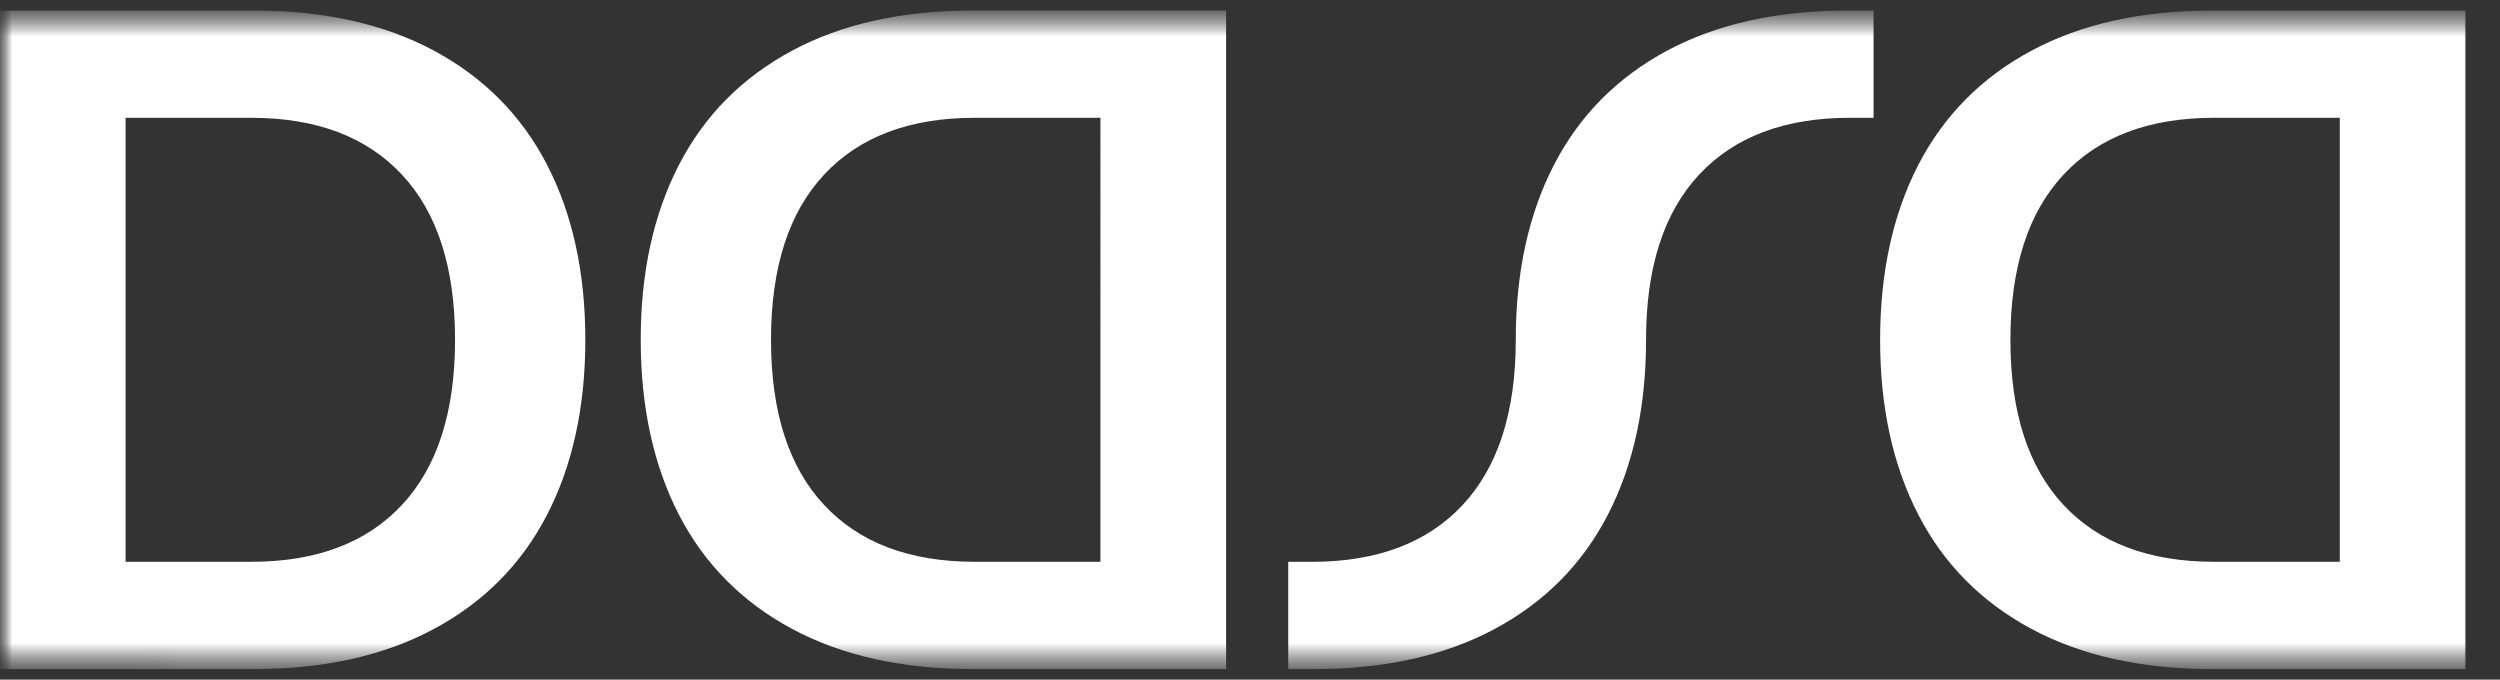 <svg xmlns="http://www.w3.org/2000/svg" width="103" height="28" fill="none"><rect width="100%" height="100%" fill="#333333" stroke="none"/><mask id="a" width="103" height="28" x="0" y="0" maskUnits="userSpaceOnUse" style="mask-type:luminance"><path fill="#fff" d="M0 .433h102.372v27.135H0z"/></mask><g mask="url(#a)"><mask id="b" width="103" height="28" x="0" y="0" maskUnits="userSpaceOnUse" style="mask-type:luminance"><path fill="#fff" d="M0 .433h102.372v27.134H0z"/></mask><g mask="url(#b)"><path fill="#fff" d="M91.147.433h10.43v27.134H91.148q-4.37-.002-7.457-1.659t-4.658-4.706Q77.46 18.153 77.461 14t1.572-7.203q1.573-3.048 4.658-4.707Q86.779.433 91.147.433m.076 22.714H96.4V4.853h-5.174q-4.026-.001-6.21 2.344Q82.83 9.54 82.829 14q-.002 4.459 2.187 6.803 2.183 2.343 6.21 2.343zm-24.976-1.945q1.57-3.047 1.57-7.202 0-4.459 2.185-6.803c1.455-1.562 3.528-2.344 6.211-2.344h.978V.433h-1.053q-4.373 0-7.459 1.657-3.084 1.657-4.658 4.708Q62.451 9.846 62.45 14q0 4.459-2.187 6.803-2.184 2.343-6.21 2.344h-.978v4.42h1.054q4.37 0 7.457-1.657 3.088-1.658 4.661-4.708M40.086.432h10.43v27.135h-10.43q-4.371-.002-7.456-1.659t-4.66-4.706Q26.4 18.153 26.398 14q0-4.154 1.573-7.203 1.571-3.048 4.659-4.707Q35.715.432 40.086.432m.076 22.715h5.175V4.853h-5.175q-4.027-.001-6.211 2.344Q31.766 9.54 31.766 14q0 4.459 2.186 6.803 2.184 2.343 6.211 2.343zM17.884 2.09q3.085 1.659 4.659 4.708Q24.115 9.847 24.115 14t-1.573 7.203-4.658 4.706q-3.084 1.66-7.456 1.658H0V.433h10.43q4.37 0 7.456 1.657zm-1.322 18.711q2.184-2.34 2.186-6.801 0-4.46-2.187-6.802-2.186-2.344-6.21-2.344H5.175v18.292h5.176q4.027 0 6.211-2.345"/></g></g></svg>